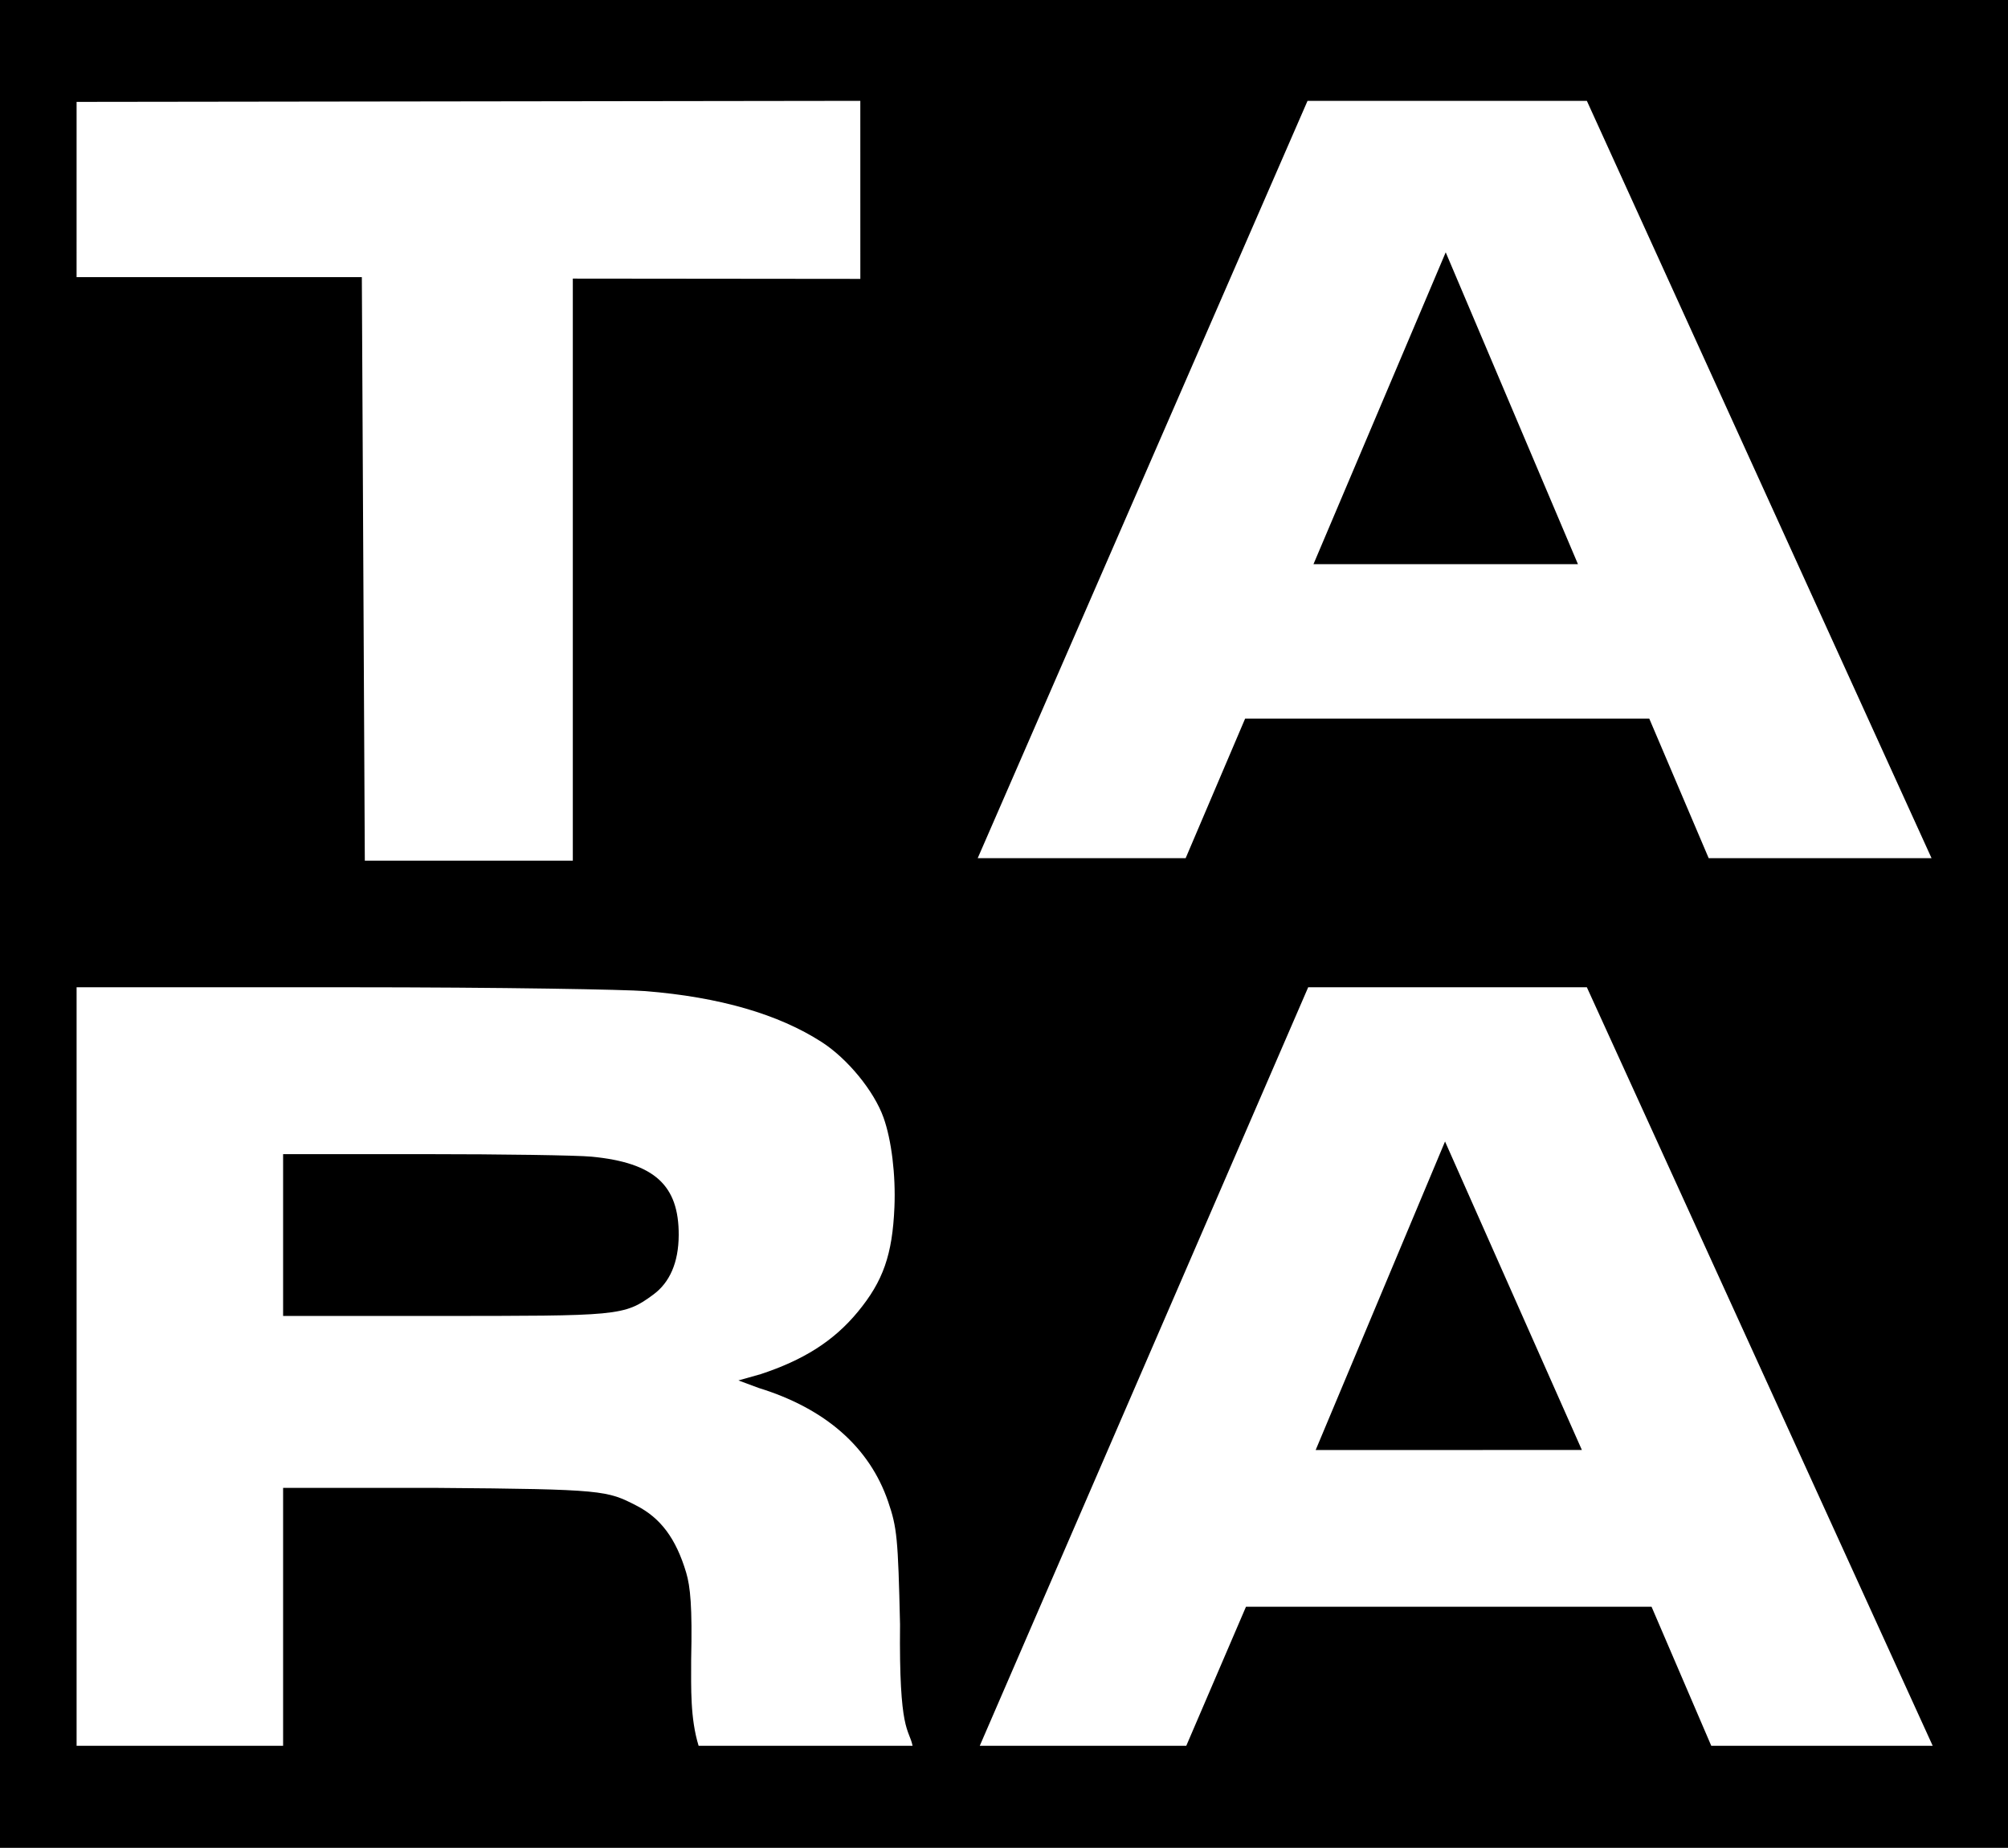<?xml version="1.0" encoding="UTF-8"?> <svg xmlns="http://www.w3.org/2000/svg" width="640" height="589" viewBox="0 0 640 589" fill="none"> <path fill-rule="evenodd" clip-rule="evenodd" d="M0 589H640V0H0L0 589ZM274.204 32.147L274.211 88.895L182.571 88.805V274.352H116.275L115.328 88.332H24.408L24.413 32.478L274.204 32.147ZM615.633 273.547H544.602L525.66 229.053H396.857L377.897 273.547H311.619L416.745 32.147H505.771L615.633 273.547ZM205.699 315.92C229.298 317.82 248.074 323.248 261.92 332.173C270.153 337.479 278.558 347.747 281.589 356.2C284.15 363.344 285.515 374.545 285.076 384.811C284.428 399.951 281.495 408.34 273.426 418.133C265.564 427.674 255.843 433.577 242.491 438.003L235.354 440.018L241.816 442.417C263.091 448.982 277.13 461.308 283.066 478.634C285.906 486.924 286.23 490.259 286.864 517.792C286.503 552.448 289.675 550.836 290.865 556.478H222.666C219.975 547.713 220.287 538.145 220.288 529.076C220.683 512.151 220.02 505.691 218.701 501.27C215.441 490.356 210.527 483.857 202.84 479.913C193.512 475.127 192.591 474.672 139.399 474.271H90.233V556.478H24.413V314.693H110.077C161.207 314.693 199.596 315.428 205.699 315.92ZM616 556.478H545.422L526.39 512.151H397.128L378.096 556.478H312.276L416.954 314.693H505.771L616 556.478ZM418.64 179.827H502.93L460.785 80.427L418.64 179.827ZM419.333 462.206L504.185 462.182L460.569 363.856L419.333 462.206ZM90.233 419.467H139.399C197.158 419.434 198.864 419.569 208.262 412.627C213.411 408.824 216.287 402.513 216.322 393.676C216.386 377.798 208.598 370.623 188.566 368.692C183.936 368.246 159.969 367.886 135.434 367.886H90.233V419.467Z" fill="black"></path> </svg> 